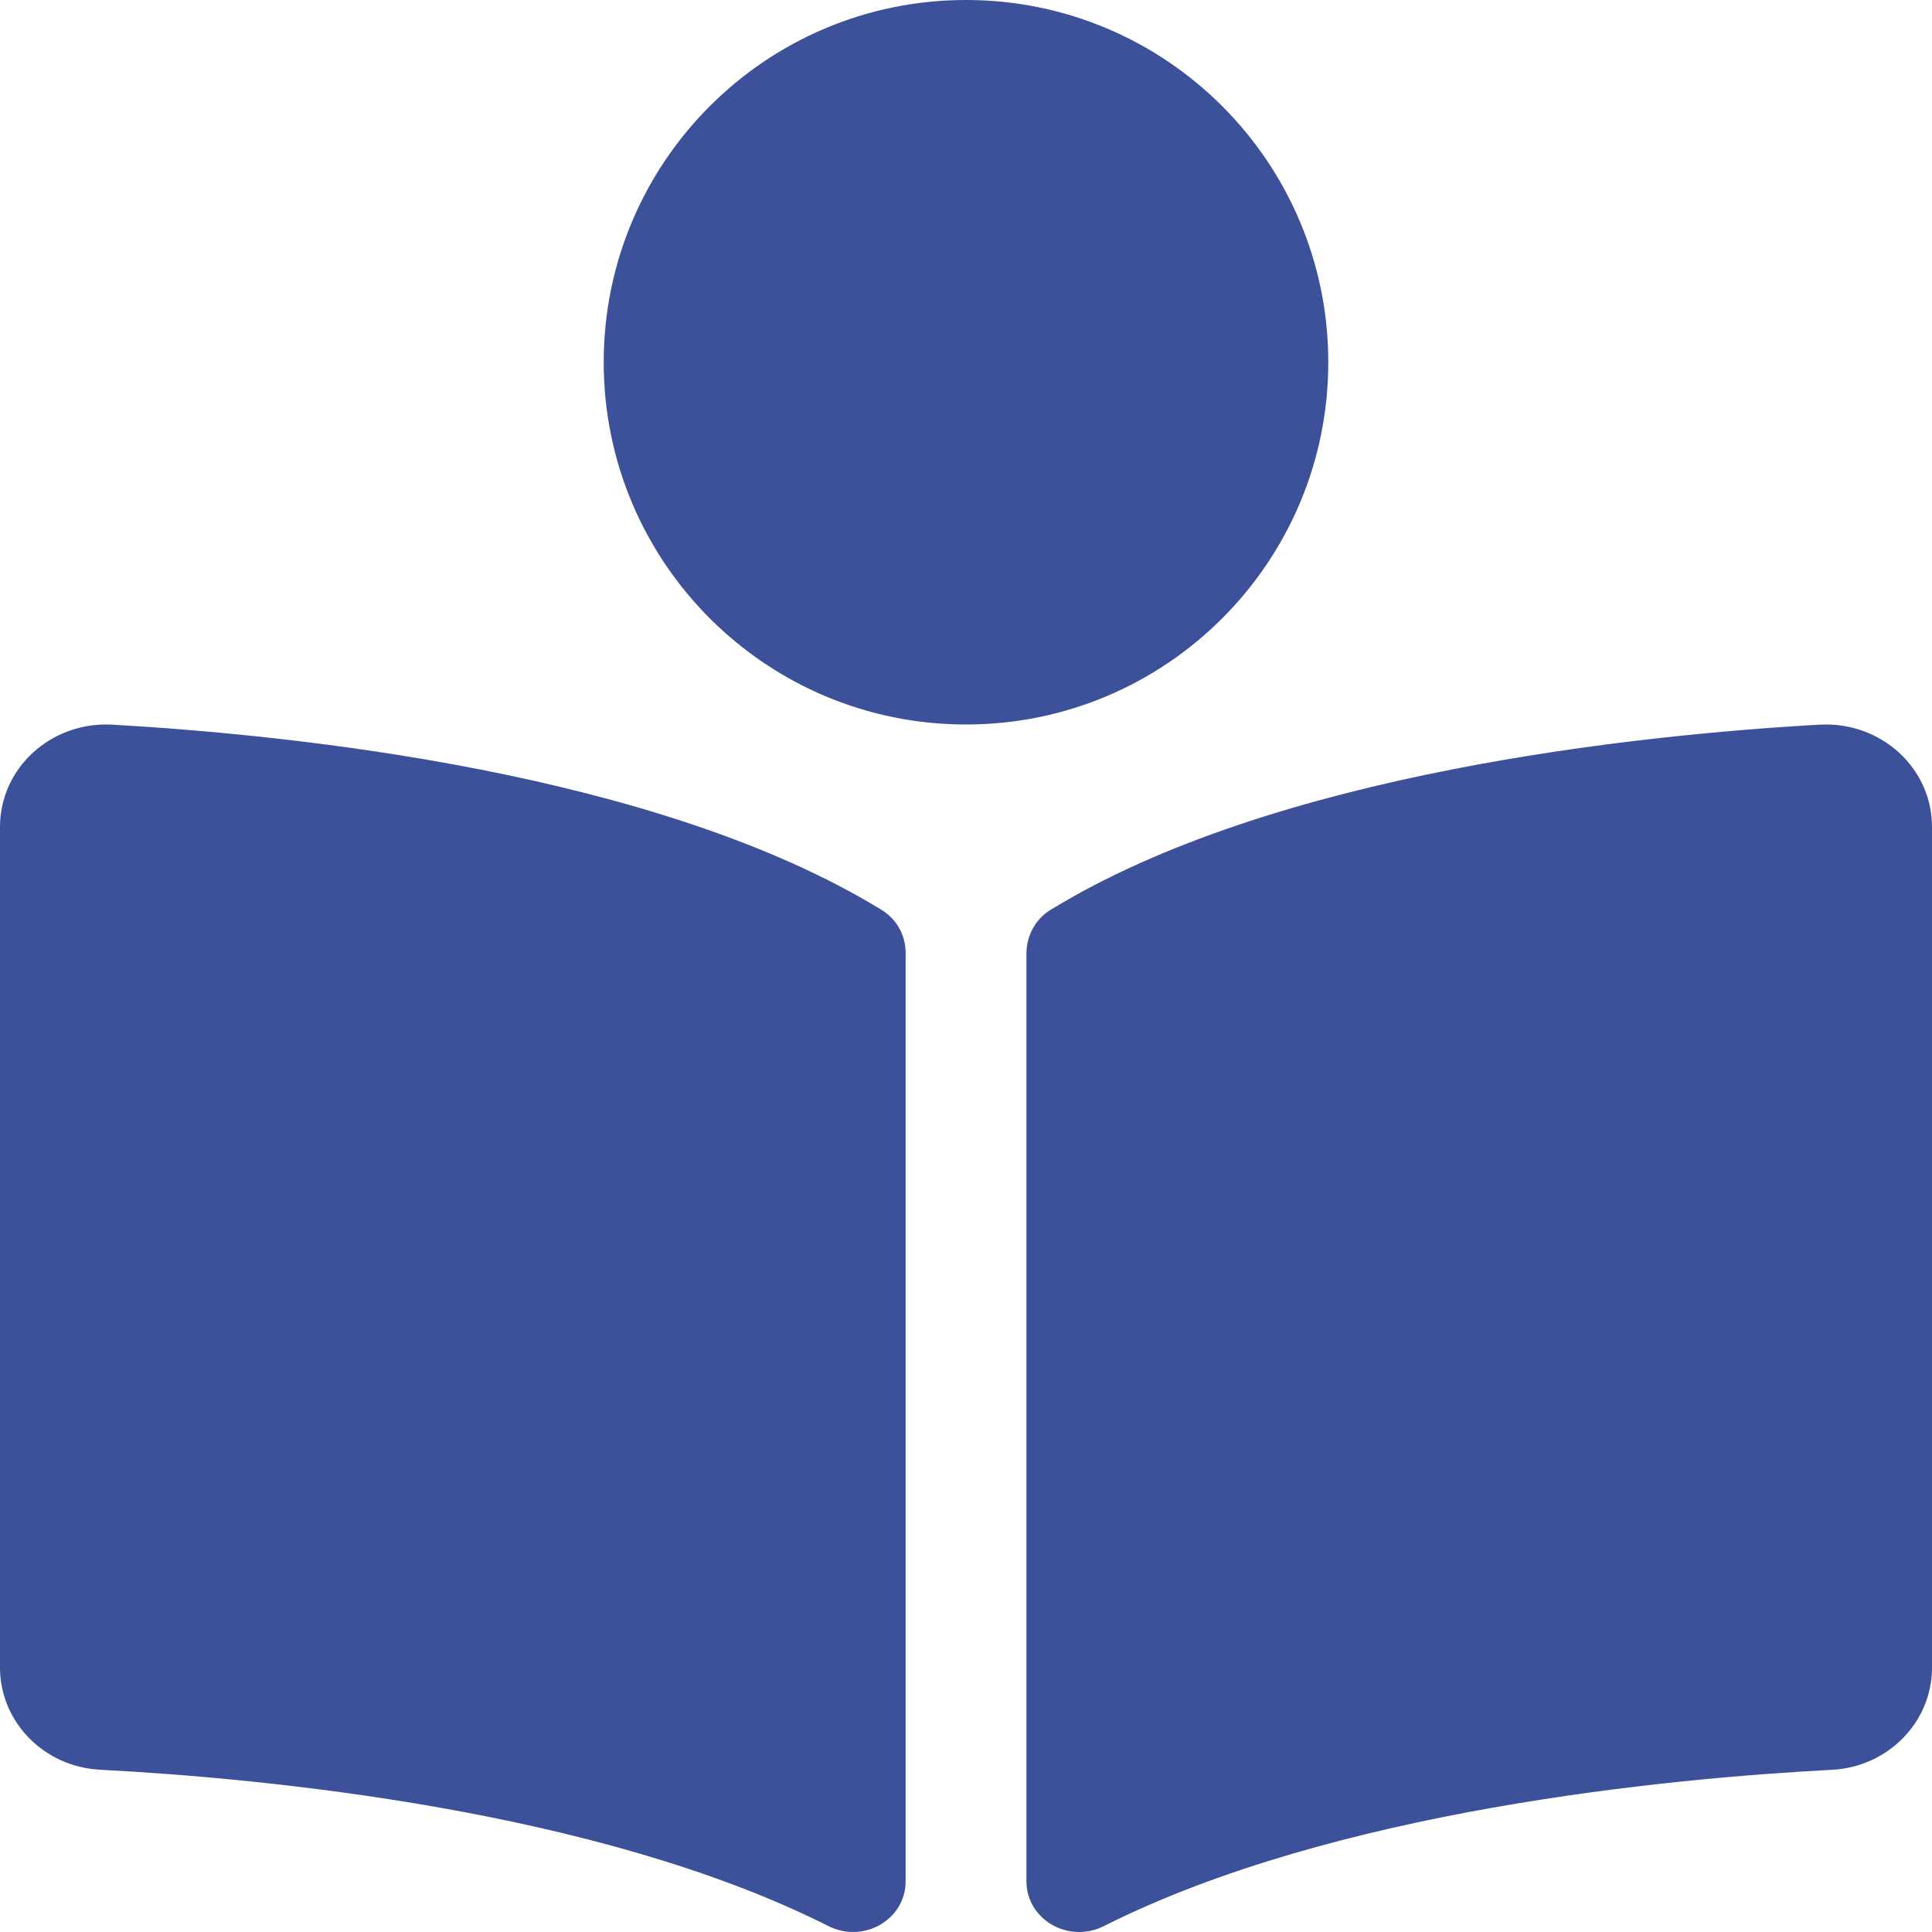 <svg width="25" height="25" viewBox="0 0 25 25" fill="none" xmlns="http://www.w3.org/2000/svg">
<path d="M17.188 4.688C17.188 2.099 15.089 0 12.5 0C9.911 0 7.812 2.099 7.812 4.688C7.812 7.276 9.911 9.375 12.5 9.375C15.089 9.375 17.188 7.276 17.188 4.688ZM11.406 11.773C8.509 9.999 3.816 9.512 1.455 9.377C0.662 9.333 0 9.937 0 10.7V21.579C0 22.279 0.566 22.862 1.293 22.9C3.425 23.012 7.738 23.421 10.719 24.923C11.177 25.153 11.719 24.839 11.719 24.343V12.332C11.719 12.104 11.606 11.895 11.406 11.773ZM23.545 9.377C21.184 9.511 16.491 9.999 13.595 11.773C13.395 11.895 13.282 12.112 13.282 12.34V24.342C13.282 24.839 13.826 25.154 14.285 24.923C17.265 23.423 21.576 23.013 23.707 22.901C24.435 22.863 25 22.28 25 21.58V10.7C25 9.937 24.338 9.333 23.545 9.377Z" fill="#3C5199"/>
</svg>
